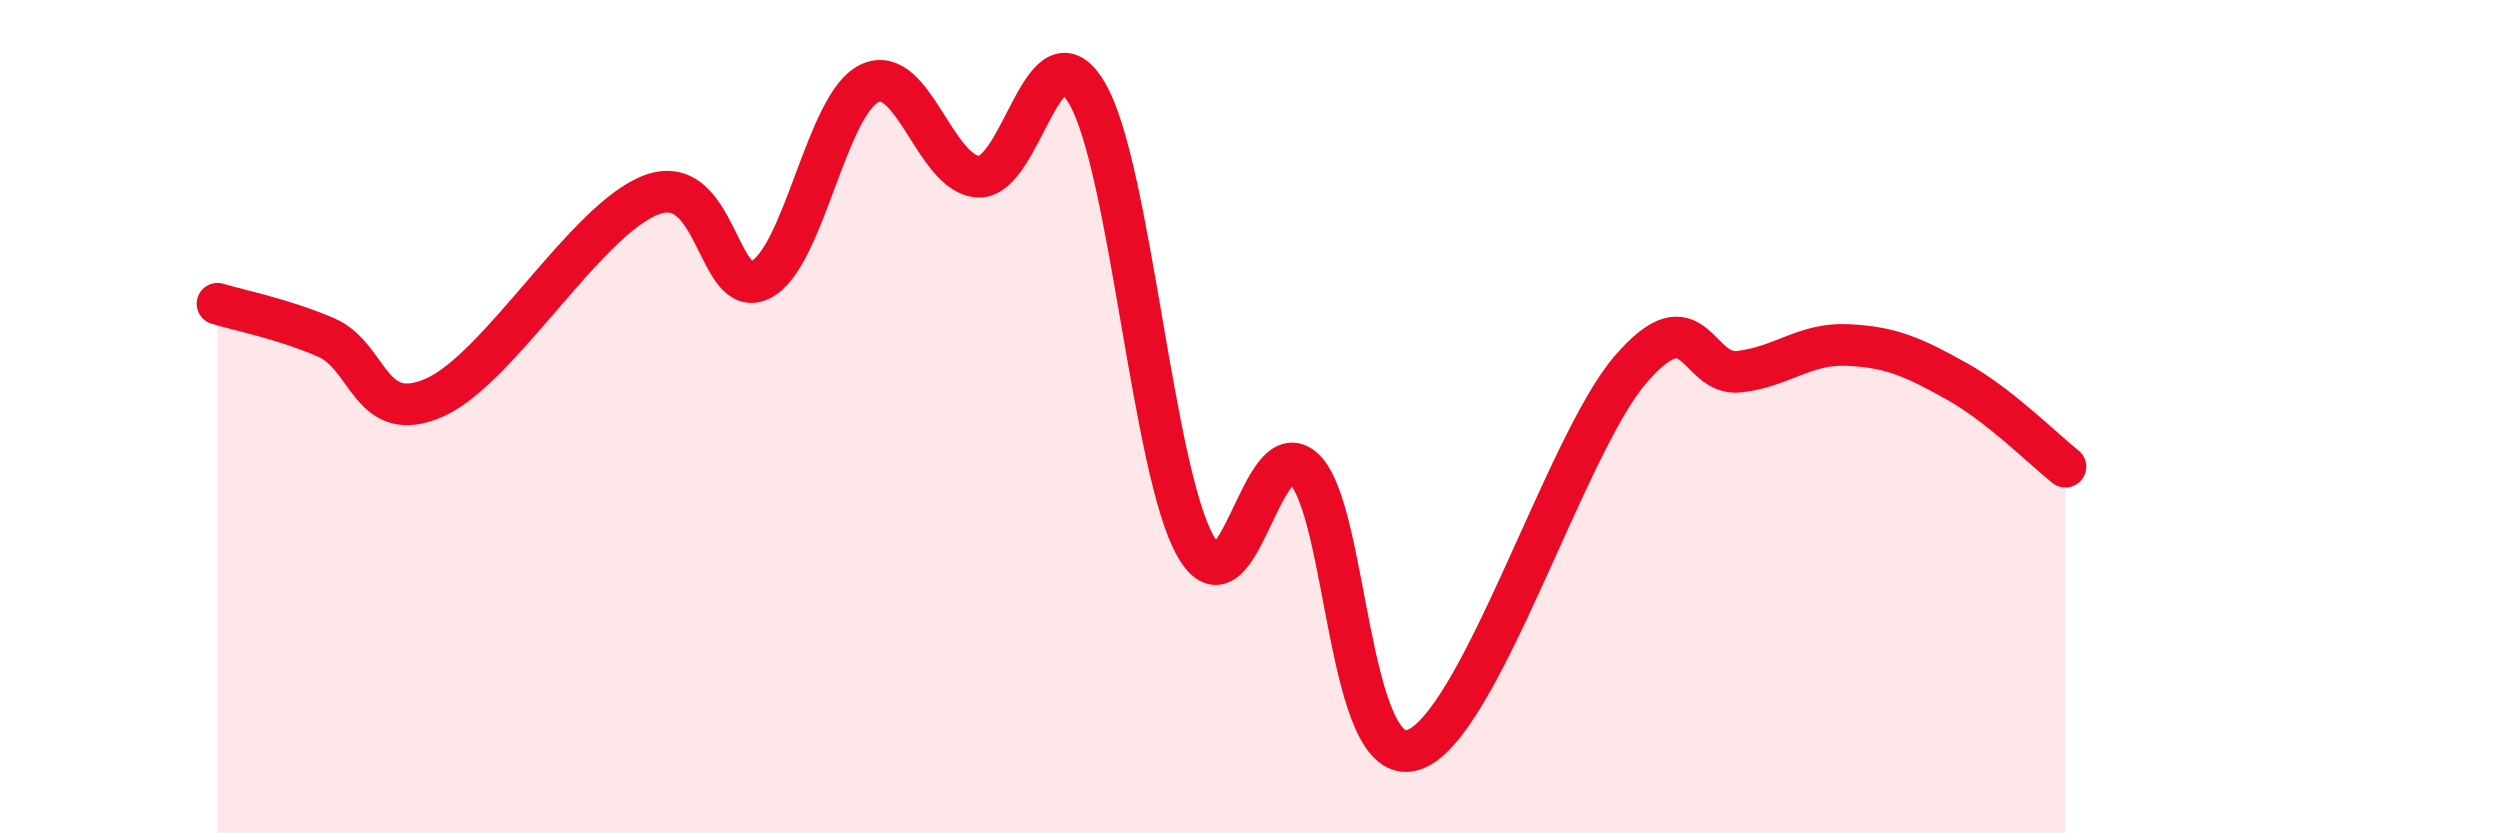 
    <svg width="60" height="20" viewBox="0 0 60 20" xmlns="http://www.w3.org/2000/svg">
      <path
        d="M 5.22,7.29 C 5.74,7.45 6.79,7.65 7.83,8.1 C 8.87,8.55 8.87,10.23 10.43,9.54 C 11.99,8.85 14.08,5.24 15.65,4.67 C 17.22,4.1 17.22,7.24 18.26,6.71 C 19.3,6.18 19.83,2.49 20.87,2 C 21.91,1.51 22.44,4.19 23.48,4.24 C 24.52,4.29 25.05,0.46 26.09,2.24 C 27.13,4.02 27.66,11.32 28.7,13.12 C 29.74,14.92 30.26,10.28 31.3,11.26 C 32.34,12.24 32.34,18.48 33.91,18 C 35.48,17.52 37.56,10.69 39.13,8.87 C 40.7,7.05 40.7,9.04 41.74,8.92 C 42.78,8.8 43.31,8.23 44.35,8.28 C 45.39,8.33 45.92,8.57 46.96,9.15 C 48,9.73 49.05,10.79 49.57,11.2L49.57 20L5.22 20Z"
        fill="#EB0A25"
        opacity="0.1"
        stroke-linecap="round"
        stroke-linejoin="round"
      />
      <path
        d="M 5.22,7.29 C 5.74,7.45 6.79,7.65 7.83,8.1 C 8.87,8.55 8.87,10.23 10.43,9.54 C 11.99,8.85 14.08,5.24 15.65,4.67 C 17.22,4.1 17.22,7.24 18.26,6.71 C 19.3,6.18 19.83,2.49 20.87,2 C 21.91,1.51 22.44,4.19 23.48,4.24 C 24.52,4.29 25.05,0.46 26.09,2.24 C 27.13,4.02 27.66,11.32 28.7,13.12 C 29.74,14.92 30.26,10.28 31.3,11.26 C 32.34,12.24 32.34,18.48 33.91,18 C 35.48,17.52 37.56,10.69 39.13,8.87 C 40.7,7.05 40.7,9.04 41.74,8.92 C 42.78,8.8 43.31,8.23 44.35,8.28 C 45.39,8.33 45.92,8.57 46.96,9.15 C 48,9.73 49.05,10.79 49.57,11.2"
        stroke="#EB0A25"
        stroke-width="1"
        fill="none"
        stroke-linecap="round"
        stroke-linejoin="round"
      />
    </svg>
  